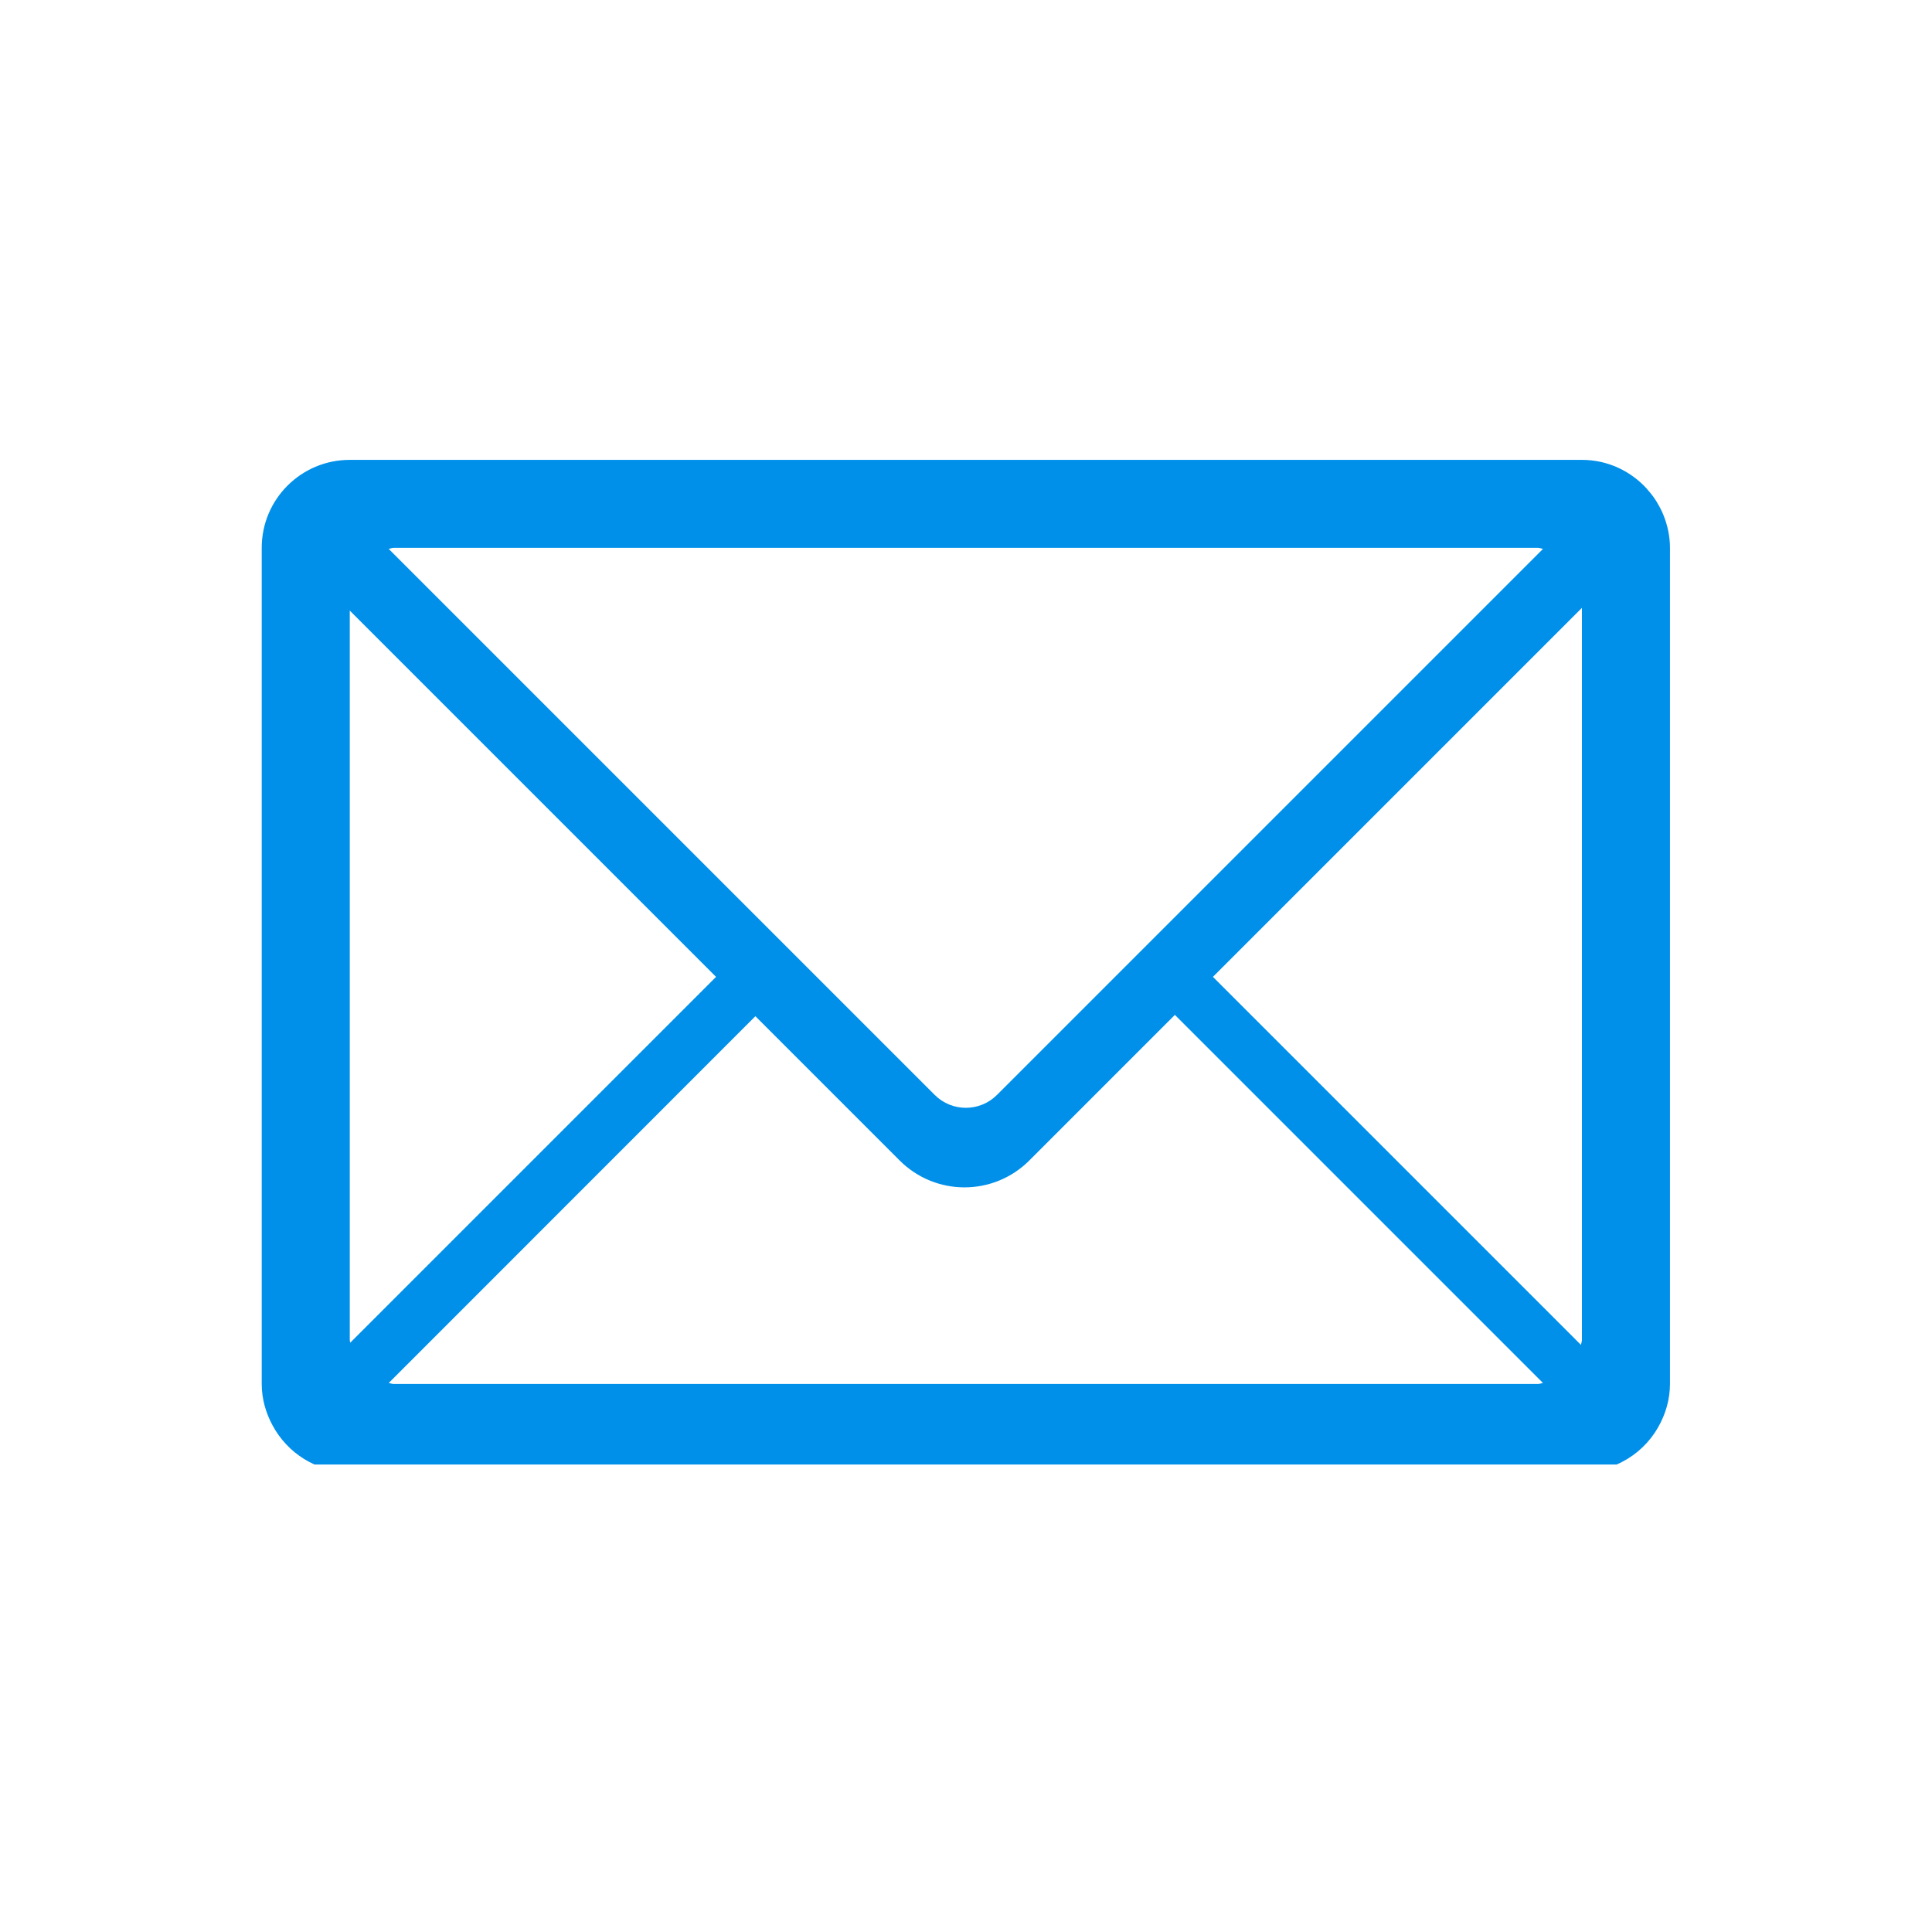 <svg version="1.0" preserveAspectRatio="xMidYMid meet" height="100" viewBox="0 0 75 75" zoomAndPan="magnify" width="100" xmlns:xlink="http://www.w3.org/1999/xlink" xmlns="http://www.w3.org/2000/svg"><defs><clipPath id="bc033a32a1"><path clip-rule="nonzero" d="M 10.16 17.852 L 64.91 17.852 L 64.91 56.852 L 10.16 56.852 Z M 10.16 17.852"></path></clipPath></defs><g clip-path="url(#bc033a32a1)"><path fill-rule="nonzero" fill-opacity="1" d="M 64.828 53.727 C 64.828 54.34 64.652 54.91 64.367 55.41 C 64.039 55.984 63.555 56.449 62.965 56.754 C 62.496 56.996 61.973 57.141 61.41 57.141 L 13.578 57.141 C 12.273 57.141 11.152 56.402 10.578 55.328 C 10.32 54.848 10.16 54.309 10.16 53.727 L 10.16 21.266 C 10.16 19.379 11.691 17.852 13.578 17.852 L 61.41 17.852 C 62.414 17.852 63.309 18.289 63.934 18.977 C 63.938 18.984 63.945 18.996 63.953 19.004 C 64.082 19.148 64.199 19.297 64.301 19.461 C 64.312 19.477 64.32 19.496 64.332 19.516 C 64.43 19.676 64.516 19.844 64.586 20.023 C 64.738 20.41 64.828 20.828 64.828 21.266 Z M 47.086 37.922 L 61.375 52.211 C 61.379 52.145 61.41 52.086 61.41 52.016 L 61.41 23.598 Z M 59.703 53.727 C 59.773 53.727 59.832 53.695 59.898 53.688 L 45.609 39.398 L 39.957 45.051 C 38.566 46.441 36.316 46.441 34.926 45.051 L 29.324 39.449 L 15.09 53.688 C 15.156 53.695 15.215 53.727 15.285 53.727 Z M 13.578 23.703 L 13.578 52.016 C 13.578 52.055 13.594 52.086 13.598 52.121 L 27.797 37.922 Z M 15.285 21.266 C 15.215 21.266 15.156 21.297 15.09 21.309 L 36.285 42.504 C 36.953 43.172 38.035 43.172 38.703 42.504 L 59.898 21.309 C 59.832 21.297 59.773 21.266 59.703 21.266 Z M 15.285 21.266" fill="#0090ea"></path></g></svg>
